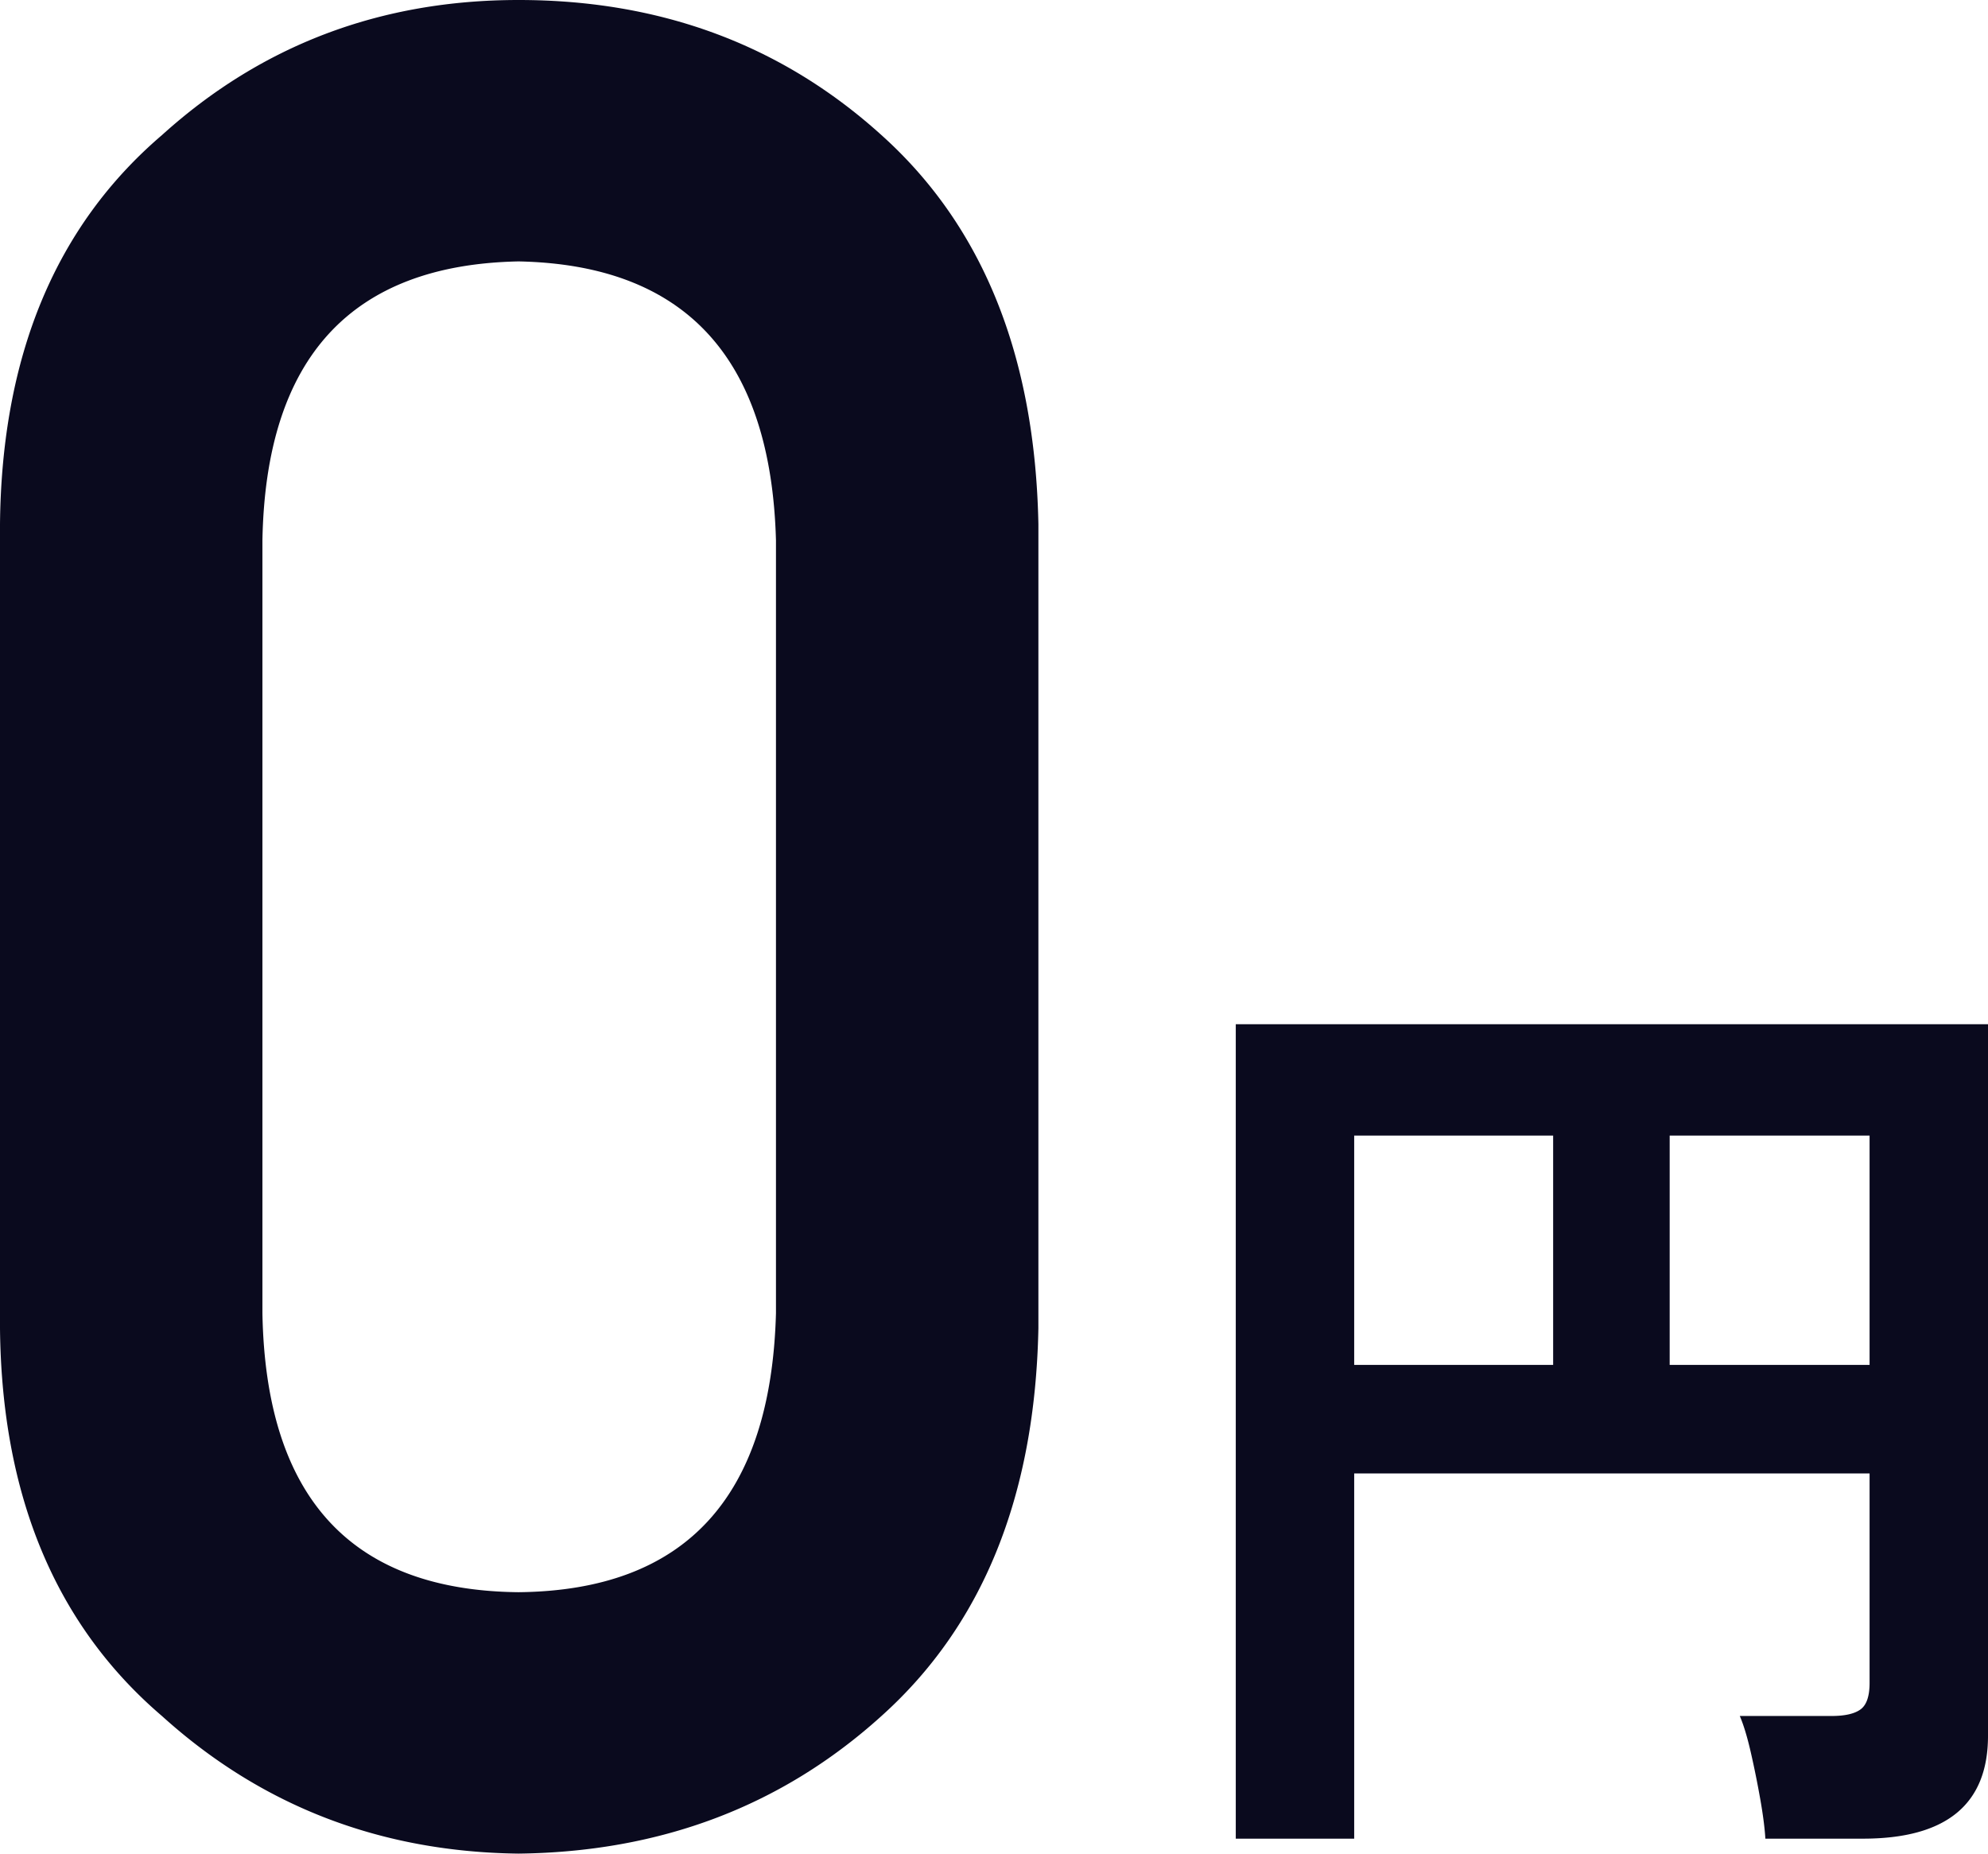 <svg fill="none" height="220" viewBox="0 0 236 220" width="236" xmlns="http://www.w3.org/2000/svg"><path clip-rule="evenodd" d="m19.228 203.671c-12.62-10.788-19.03-26.127-19.228-46.019v-95.452c.199-19.991 6.608-35.38 19.228-46.168 11.825-10.688 25.936-16.032 42.332-16.032 16.894 0 31.253 5.344 43.078 16.032 12.024 10.788 18.235 26.178 18.632 46.168v95.452c-.397 19.892-6.608 35.231-18.632 46.019-11.825 10.688-26.184 16.131-43.078 16.329-16.396-.198-30.507-5.641-42.332-16.329zm42.332-14.697c19.775-.198 29.96-11.232 30.557-33.104v-91.74c-.596-21.674-10.782-32.708-30.557-33.104-19.874.396-30.01 11.43-30.407 33.104v91.74c.397 21.872 10.533 32.906 30.407 33.104zm85.141 29.252v-96.662h89.299v84.454c0 8.139-4.949 12.208-14.846 12.208h-11.584c-.075-1.269-.281-2.856-.618-4.76a112.529 112.529 0 0 0 -1.125-5.544c-.412-1.792-.844-3.211-1.293-4.257h10.909c1.574 0 2.718-.261 3.43-.784.712-.522 1.069-1.568 1.069-3.136v-24.866h-61.183v43.347zm51.51-56.228h23.731v-27.217h-23.731zm-13.834 0h-23.618v-27.217h23.618z" fill="#0a0a1e" fill-rule="evenodd"/></svg>